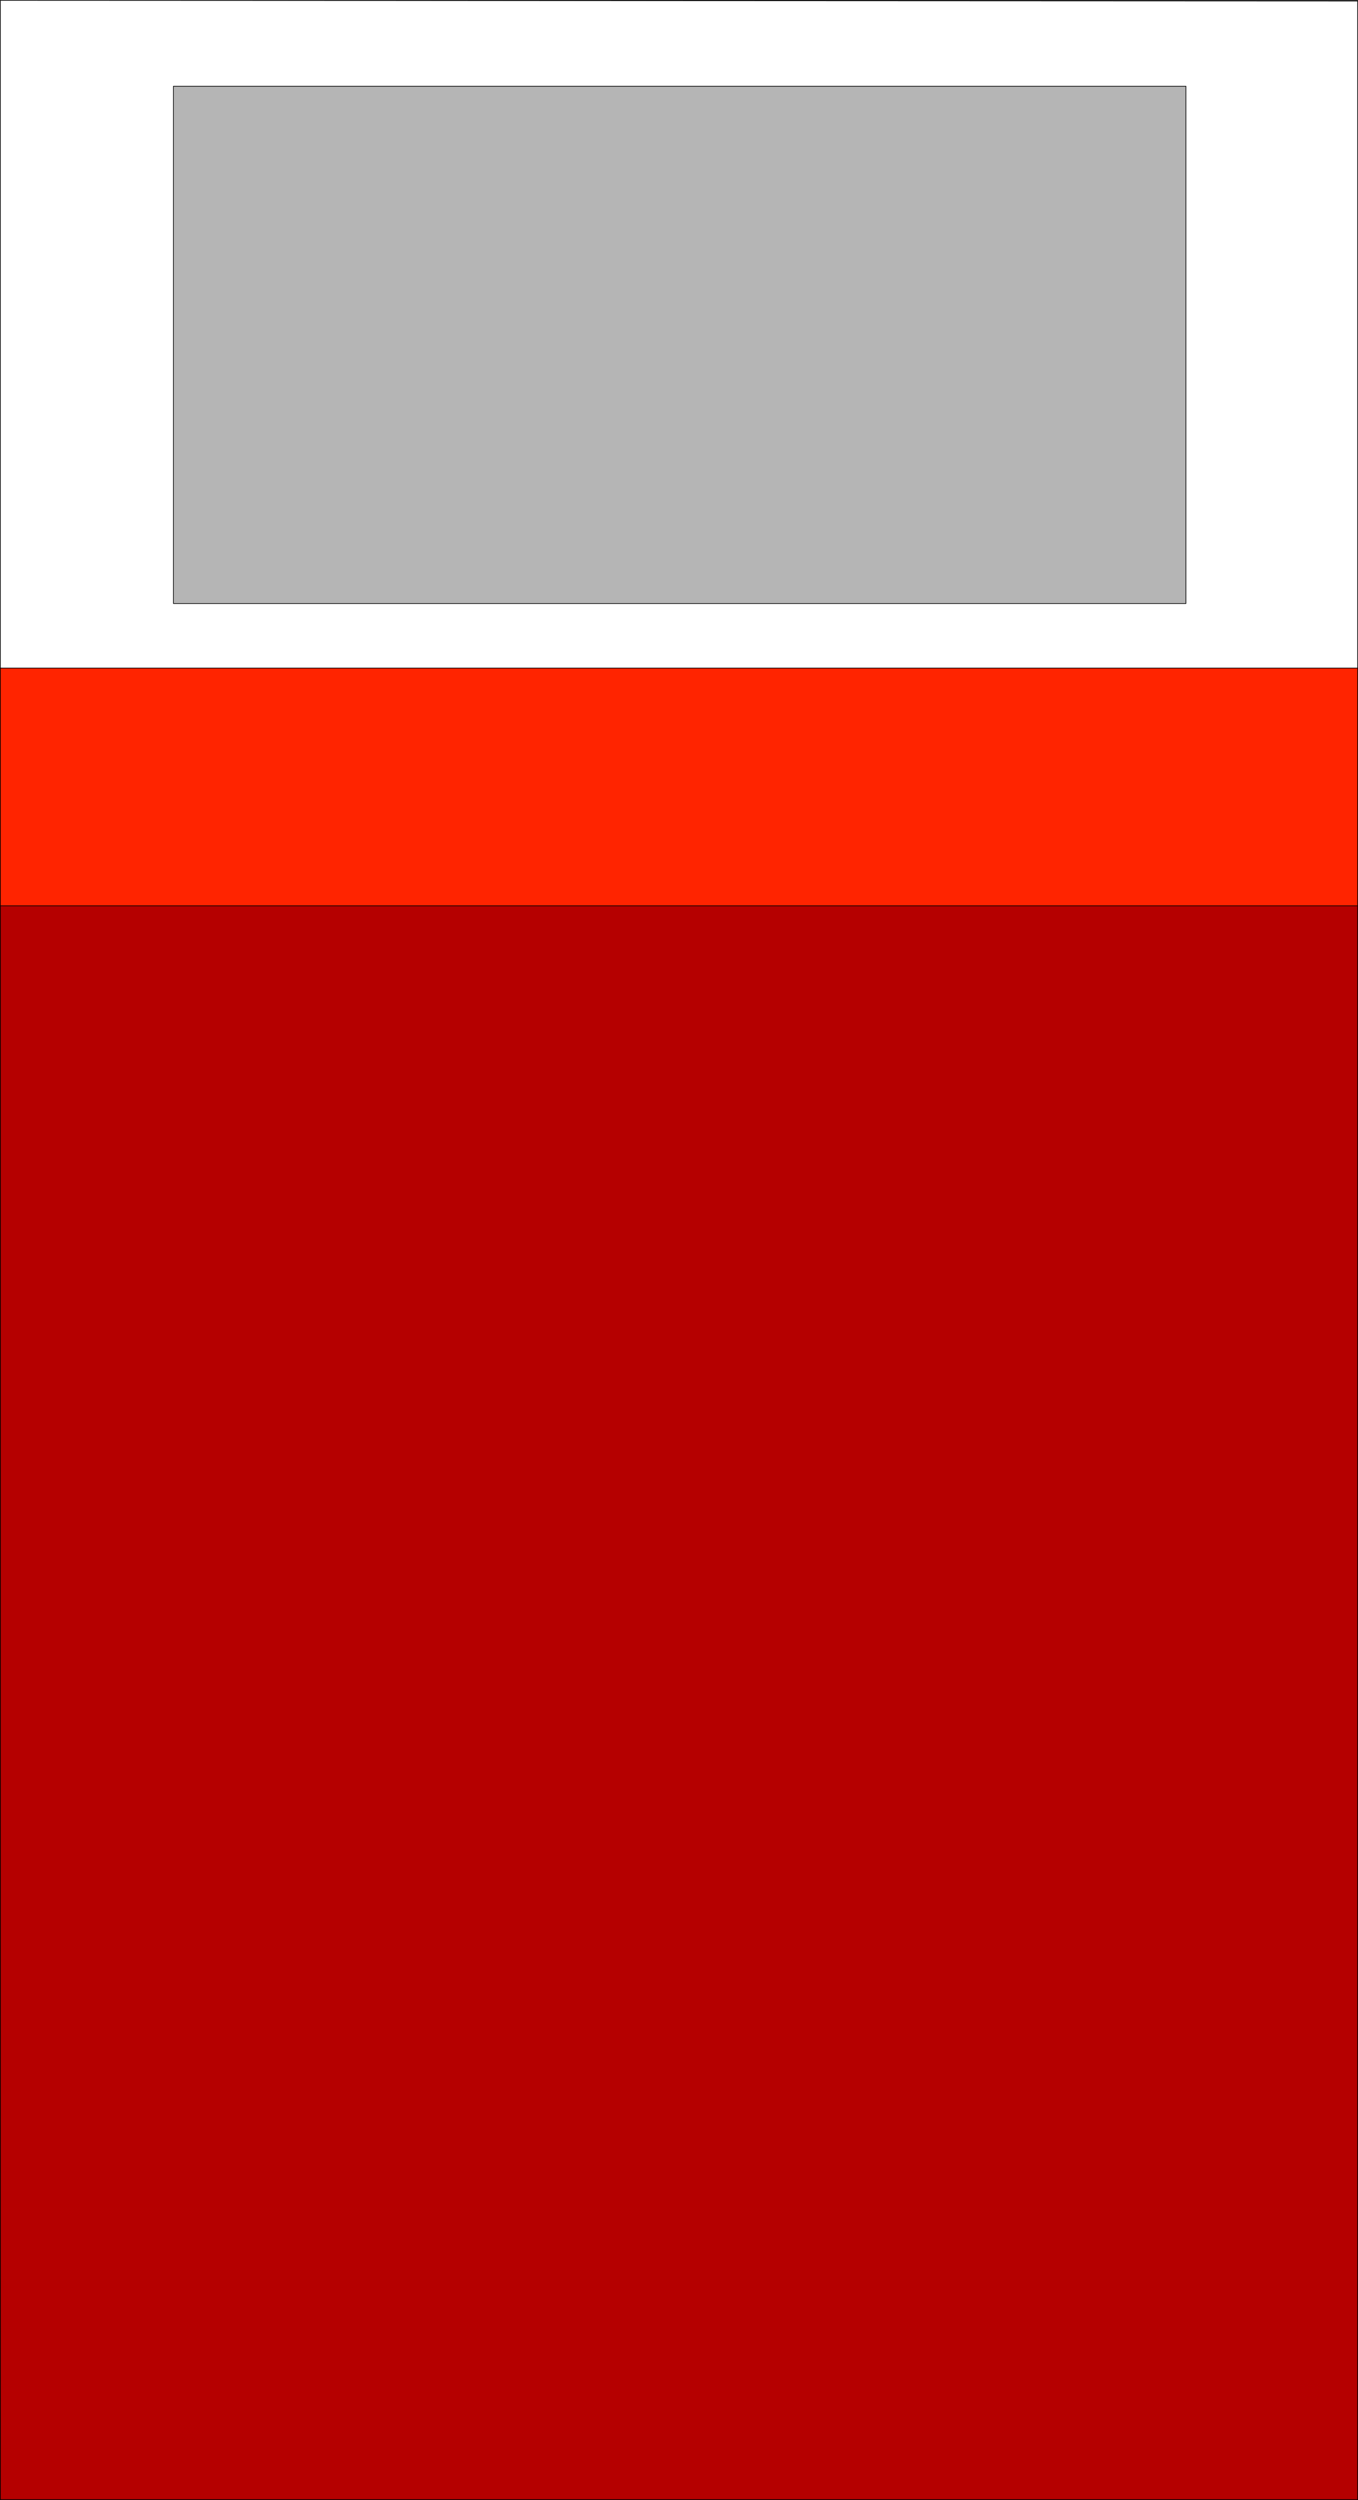 <?xml version="1.0" encoding="UTF-8" standalone="no"?>
<svg
   version="1.0"
   width="84.538mm"
   height="155.583mm"
   id="svg8"
   sodipodi:docname="Bed - Twin.wmf"
   xmlns:inkscape="http://www.inkscape.org/namespaces/inkscape"
   xmlns:sodipodi="http://sodipodi.sourceforge.net/DTD/sodipodi-0.dtd"
   xmlns="http://www.w3.org/2000/svg"
   xmlns:svg="http://www.w3.org/2000/svg">
  <rect width="100%" height="100%" fill="#333333" stroke="none"/>
  <sodipodi:namedview
     id="namedview8"
     pagecolor="#ffffff"
     bordercolor="#000000"
     borderopacity="0.25"
     inkscape:showpageshadow="2"
     inkscape:pageopacity="0.0"
     inkscape:pagecheckerboard="0"
     inkscape:deskcolor="#d1d1d1"
     inkscape:document-units="mm" />
  <defs
     id="defs1">
    <pattern
       id="WMFhbasepattern"
       patternUnits="userSpaceOnUse"
       width="6"
       height="6"
       x="0"
       y="0" />
  </defs>
  <path
     style="fill:#ffffff;fill-opacity:1;fill-rule:evenodd;stroke:none"
     d="M 0.081,0.081 319.431,0.242 V 587.949 H 0.081 V 0.242 v 0 z"
     id="path1" />
  <path
     style="fill:none;stroke:#000000;stroke-width:0.162px;stroke-linecap:round;stroke-linejoin:round;stroke-miterlimit:4;stroke-dasharray:none;stroke-opacity:1"
     d="M 0.081,0.081 319.431,0.242 V 587.949 H 0.081 V 0.242 v 0"
     id="path2" />
  <path
     style="fill:#b50000;fill-opacity:1;fill-rule:evenodd;stroke:none"
     d="M 0.081,157.147 H 319.431 V 587.949 H 0.081 Z"
     id="path3" />
  <path
     style="fill:none;stroke:#000000;stroke-width:0.162px;stroke-linecap:round;stroke-linejoin:round;stroke-miterlimit:4;stroke-dasharray:none;stroke-opacity:1"
     d="M 0.081,157.147 H 319.431 V 587.949 H 0.081 v -430.802 0"
     id="path4" />
  <path
     style="fill:#ff2400;fill-opacity:1;fill-rule:evenodd;stroke:none"
     d="M 0.081,157.147 H 319.431 V 213.058 H 0.081 Z"
     id="path5" />
  <path
     style="fill:none;stroke:#000000;stroke-width:0.162px;stroke-linecap:round;stroke-linejoin:round;stroke-miterlimit:4;stroke-dasharray:none;stroke-opacity:1"
     d="M 0.081,157.147 H 319.431 V 213.058 H 0.081 v -55.911 0"
     id="path6" />
  <path
     style="fill:#b5b5b5;fill-opacity:1;fill-rule:evenodd;stroke:none"
     d="M 40.808,141.958 V 20.28 H 279.028 V 141.958 Z"
     id="path7" />
  <path
     style="fill:none;stroke:#000000;stroke-width:0.162px;stroke-linecap:round;stroke-linejoin:round;stroke-miterlimit:4;stroke-dasharray:none;stroke-opacity:1"
     d="M 40.808,141.958 V 20.28 H 279.028 V 141.958 H 40.808 v 0"
     id="path8" />
</svg>
